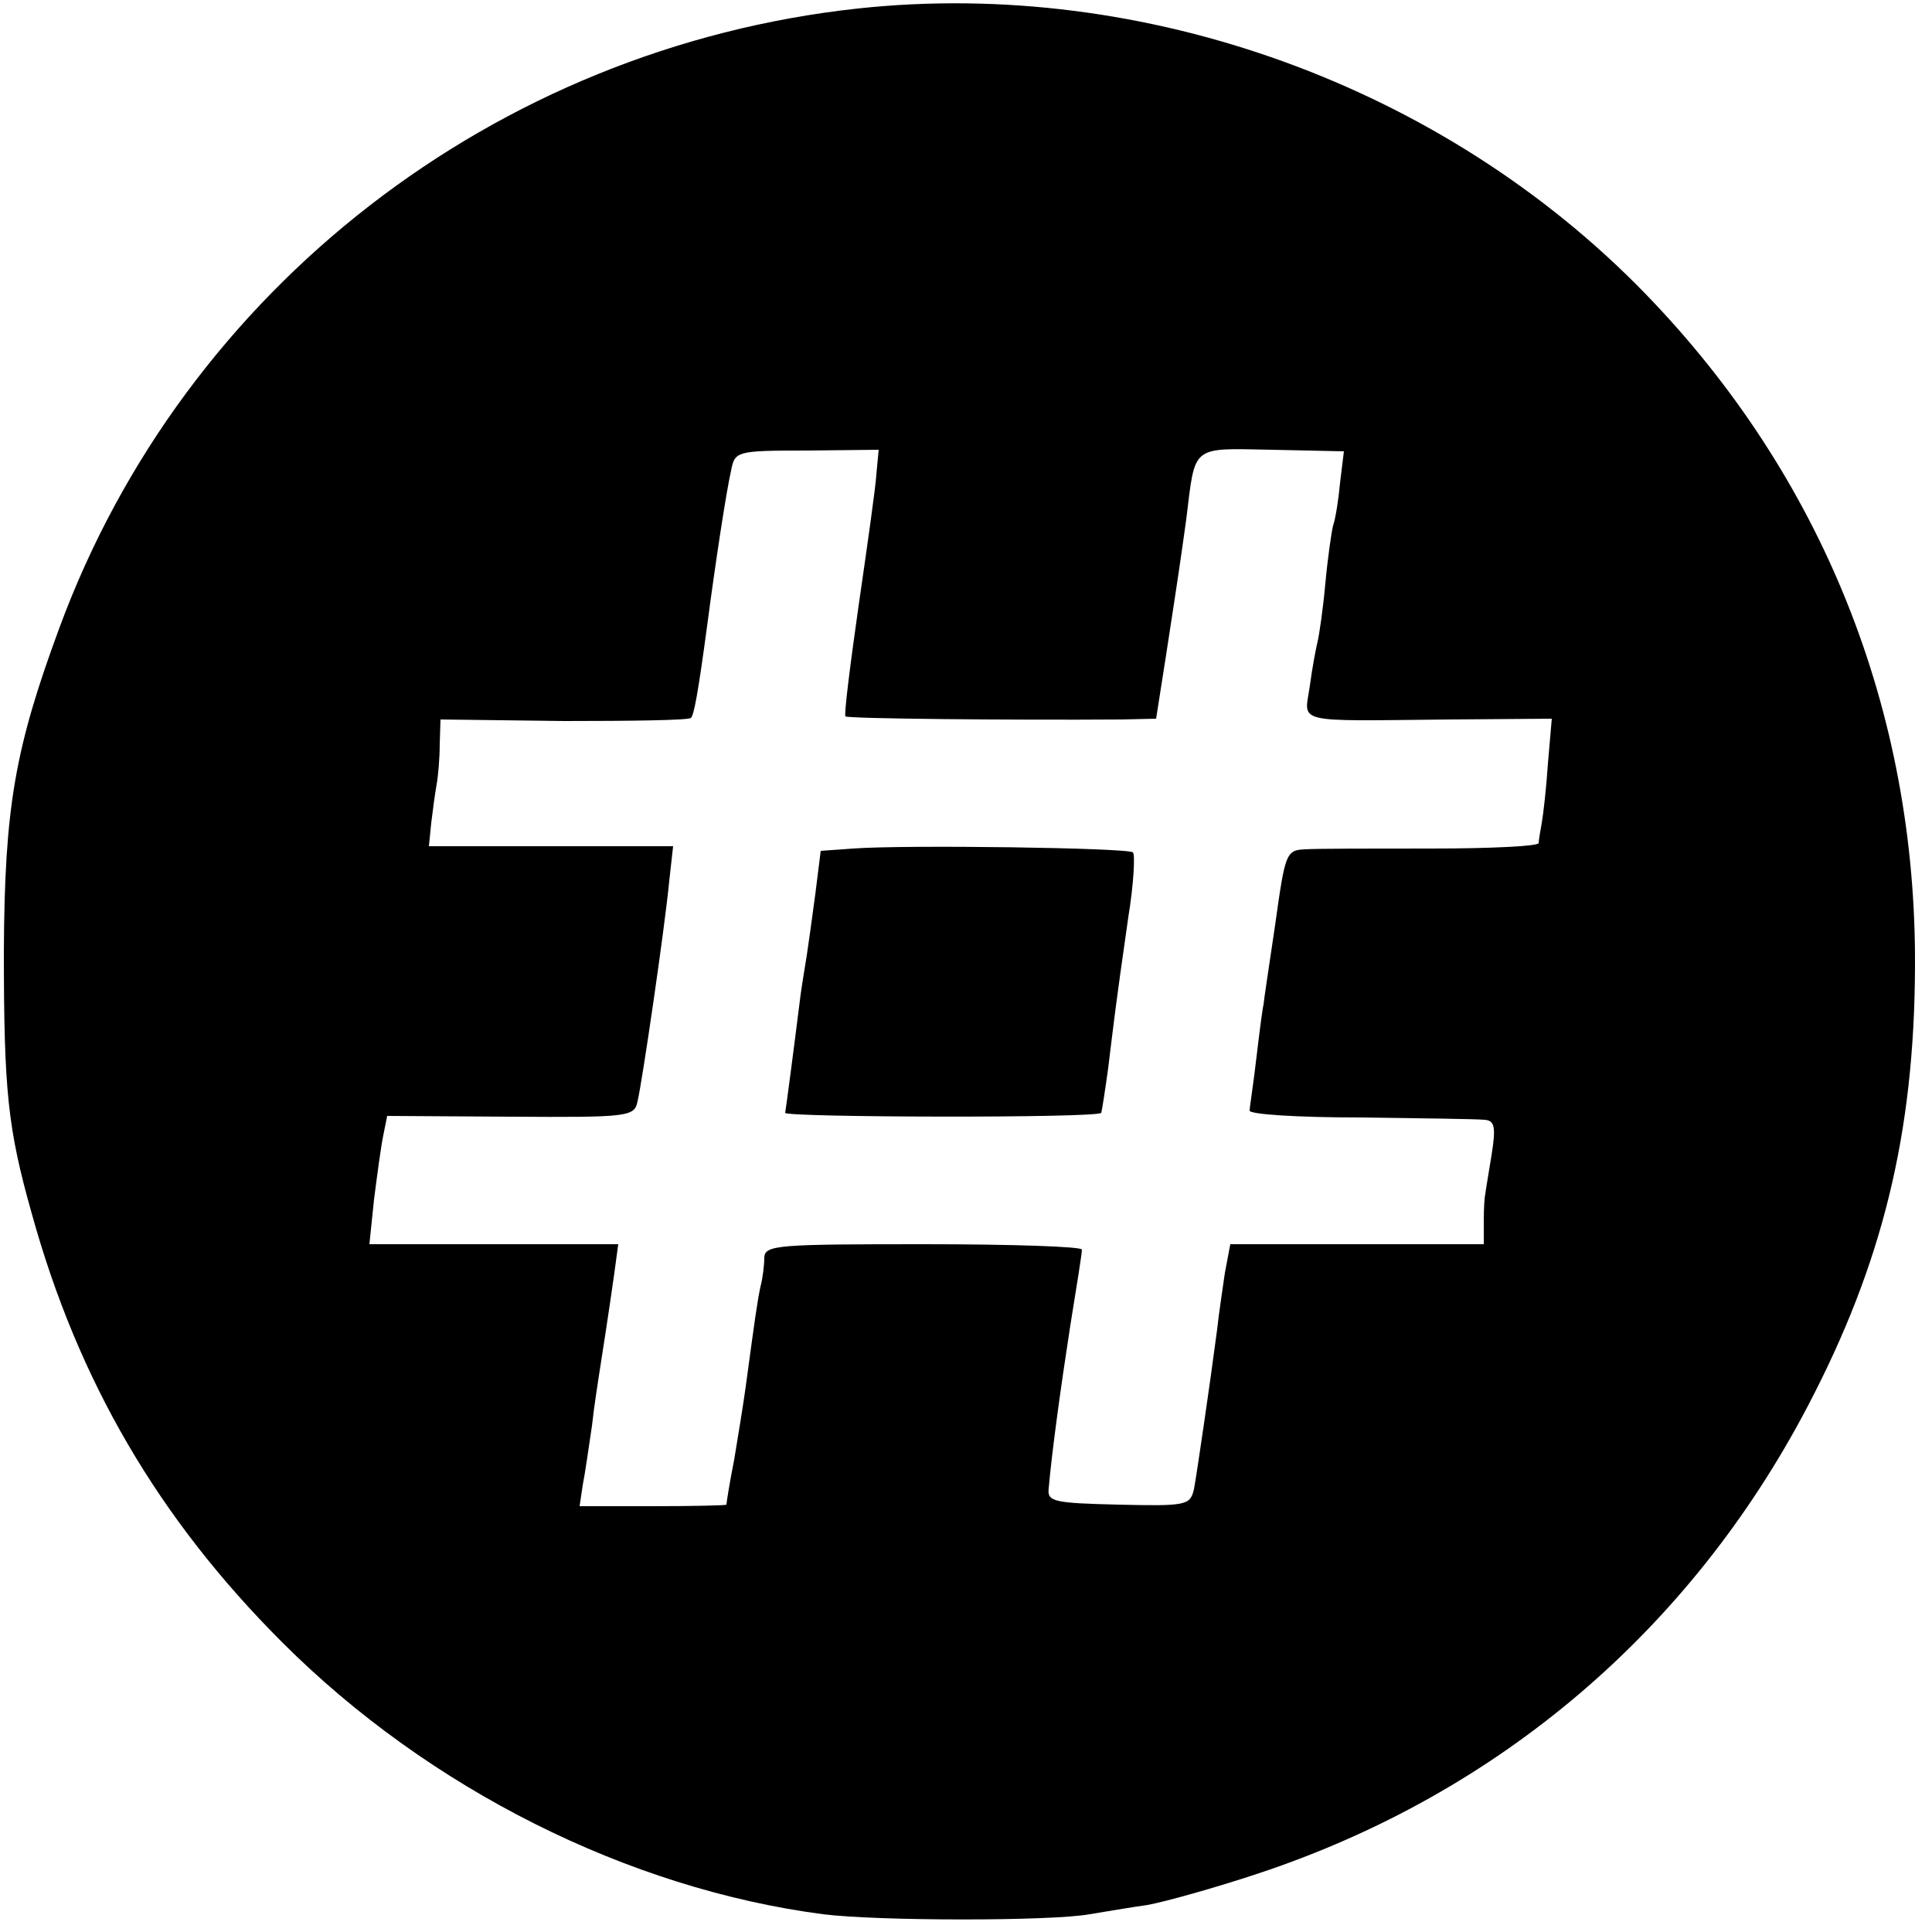 <?xml version="1.0" standalone="no"?>
<!DOCTYPE svg PUBLIC "-//W3C//DTD SVG 20010904//EN"
 "http://www.w3.org/TR/2001/REC-SVG-20010904/DTD/svg10.dtd">
<svg version="1.0" xmlns="http://www.w3.org/2000/svg"
 width="250pt" height="250pt" viewBox="0 0 250 250"
 preserveAspectRatio="xMidYMid meet">
<g transform="translate(0,250) scale(0.1,-0.1)"
fill="#000000" stroke="none">
<path d="M1110 2489 c-469 -51 -871 -362 -1033 -801 -58 -157 -71 -233 -72
-418 0 -182 5 -230 36 -340 60 -217 164 -395 324 -555 190 -190 448 -319 700
-352 72 -9 296 -9 345 0 19 3 53 9 75 12 22 4 87 22 144 41 310 103 558 314
710 604 97 185 138 353 139 568 2 332 -120 636 -349 872 -261 269 -648 409
-1019 369z m24 -603 c-1 -17 -12 -94 -23 -170 -11 -77 -19 -141 -17 -143 3 -3
215 -5 357 -4 l45 1 13 83 c17 110 19 125 26 175 12 97 5 92 111 90 l93 -2 -5
-41 c-2 -22 -6 -47 -9 -55 -2 -8 -7 -42 -10 -75 -3 -33 -8 -67 -10 -75 -2 -8
-7 -34 -10 -57 -7 -50 -25 -46 181 -44 l132 1 -5 -58 c-2 -31 -6 -66 -8 -77
-2 -11 -4 -23 -4 -26 -1 -4 -63 -7 -138 -7 -76 0 -150 0 -164 -1 -25 -1 -26
-5 -39 -98 -8 -54 -15 -100 -15 -103 -1 -3 -5 -33 -9 -67 -4 -35 -9 -66 -9
-70 -1 -5 63 -9 143 -9 80 -1 152 -2 161 -3 13 -1 15 -9 9 -46 -4 -25 -8 -48
-8 -50 -1 -3 -2 -18 -2 -35 l0 -30 -164 0 -164 0 -7 -37 c-3 -21 -8 -54 -10
-73 -9 -69 -26 -185 -30 -207 -5 -21 -10 -22 -98 -20 -84 2 -92 4 -90 21 4 46
15 127 28 211 8 49 15 93 15 98 0 4 -92 7 -205 7 -188 0 -205 -1 -206 -17 0
-10 -2 -27 -5 -38 -4 -19 -7 -40 -19 -129 -3 -22 -10 -65 -15 -95 -6 -30 -10
-56 -10 -58 0 -1 -43 -2 -95 -2 l-95 0 4 27 c3 15 8 50 12 77 3 28 8 57 9 65
3 19 13 83 20 133 l5 37 -161 0 -161 0 6 58 c4 31 9 69 12 83 l5 25 160 -1
c153 -1 160 0 164 20 6 25 35 223 41 285 l5 45 -158 0 -158 0 3 30 c2 17 5 39
7 50 2 11 4 34 4 52 l1 32 160 -2 c88 0 161 1 164 4 4 4 9 30 21 119 11 84 25
175 31 201 5 25 6 26 98 26 l93 1 -3 -32z"/>
<path d="M1104 1402 l-42 -3 -7 -56 c-4 -30 -9 -66 -11 -79 -2 -13 -6 -36 -8
-51 -9 -72 -19 -148 -20 -153 -1 -6 405 -7 409 0 1 3 5 29 9 58 7 57 9 77 26
195 7 43 9 81 6 84 -6 6 -295 10 -362 5z"/>
</g>
</svg>
